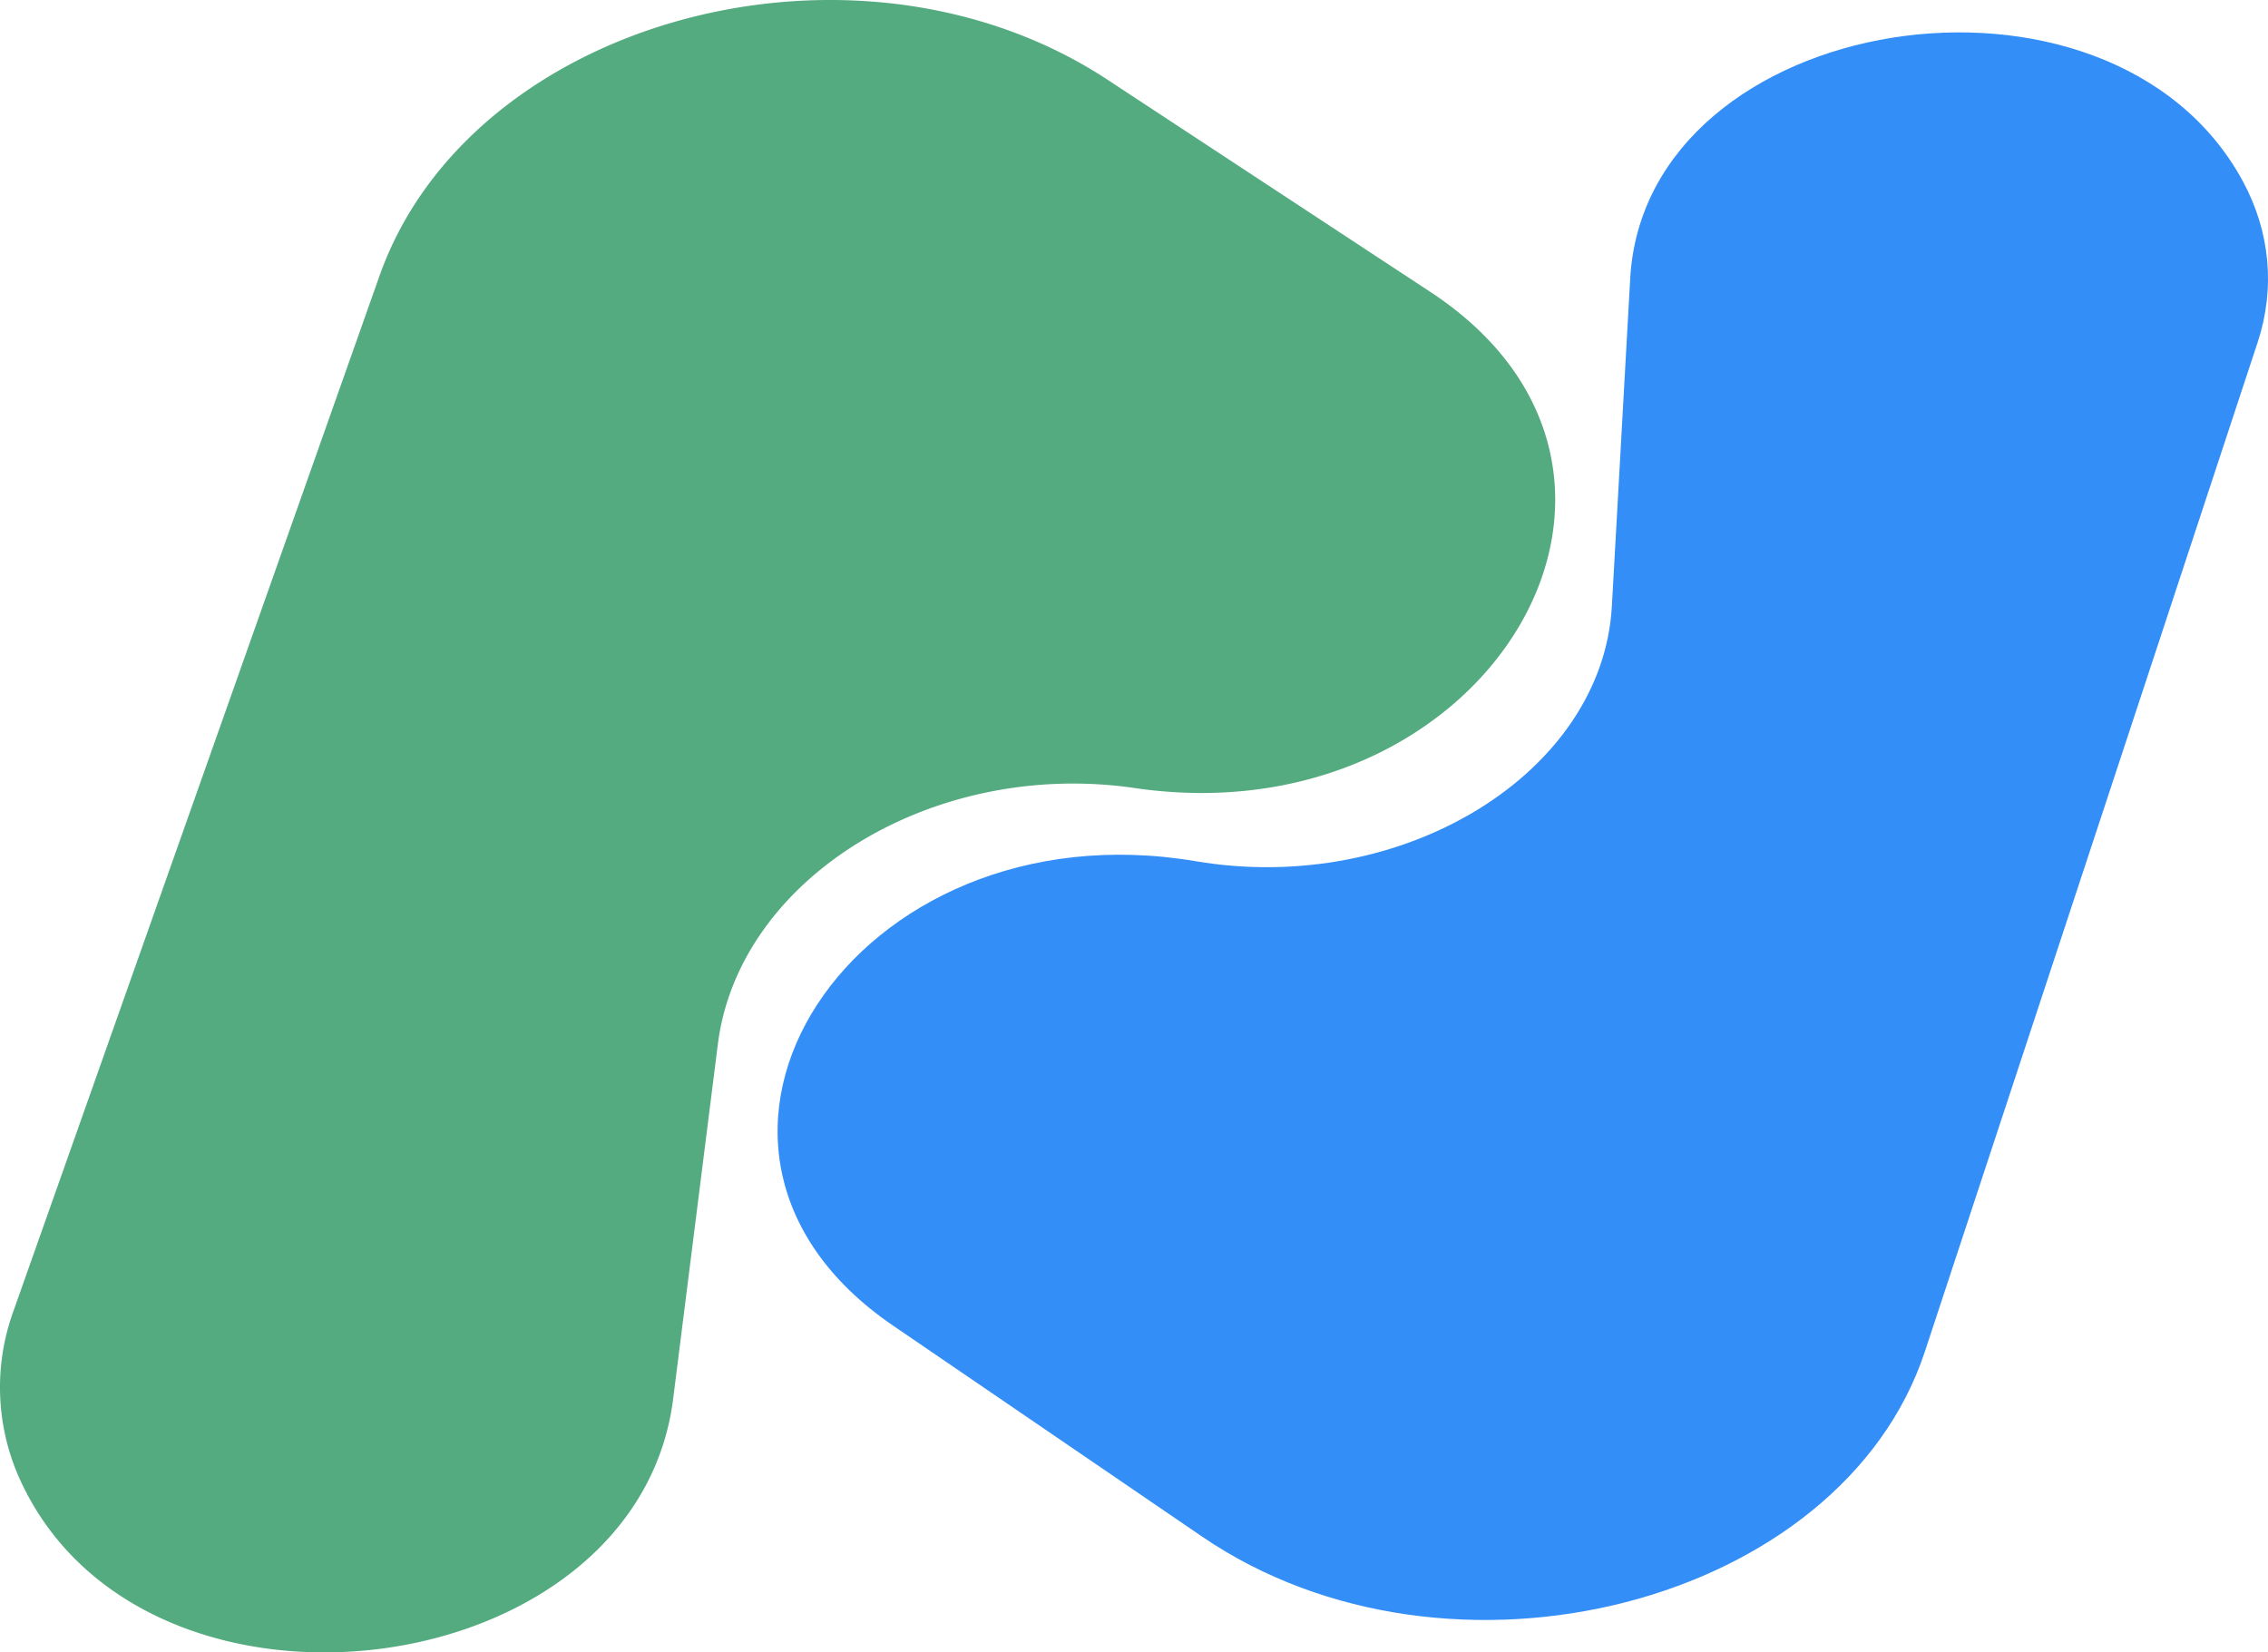 <svg width="70" height="51" viewBox="0 0 70 51" fill="none" xmlns="http://www.w3.org/2000/svg"><path d="M69.22 5.587C65.126-1.954 50.777.33 50.315 8.597l-.566 10.113c-.288 5.165-6.465 8.95-12.845 7.871-10.565-1.786-17.462 8.789-9.345 14.33l9.544 6.516c7.63 5.209 19.727 2.11 22.307-5.713l10.27-31.147c.55-1.666.388-3.418-.46-4.98Z" fill="#338EF7"/><path d="M.692 45.826c3.929 8.177 18.969 6.191 20.084-2.65l1.38-10.947c.646-5.135 6.642-8.817 12.87-7.906 10.898 1.594 17.636-9.718 9.121-15.313l-9.97-6.553c-7.748-5.093-19.658-1.88-22.465 6.06L.408 40.485a6.88 6.88 0 0 0 .284 5.341Z" fill="#54AB80"/></svg>
